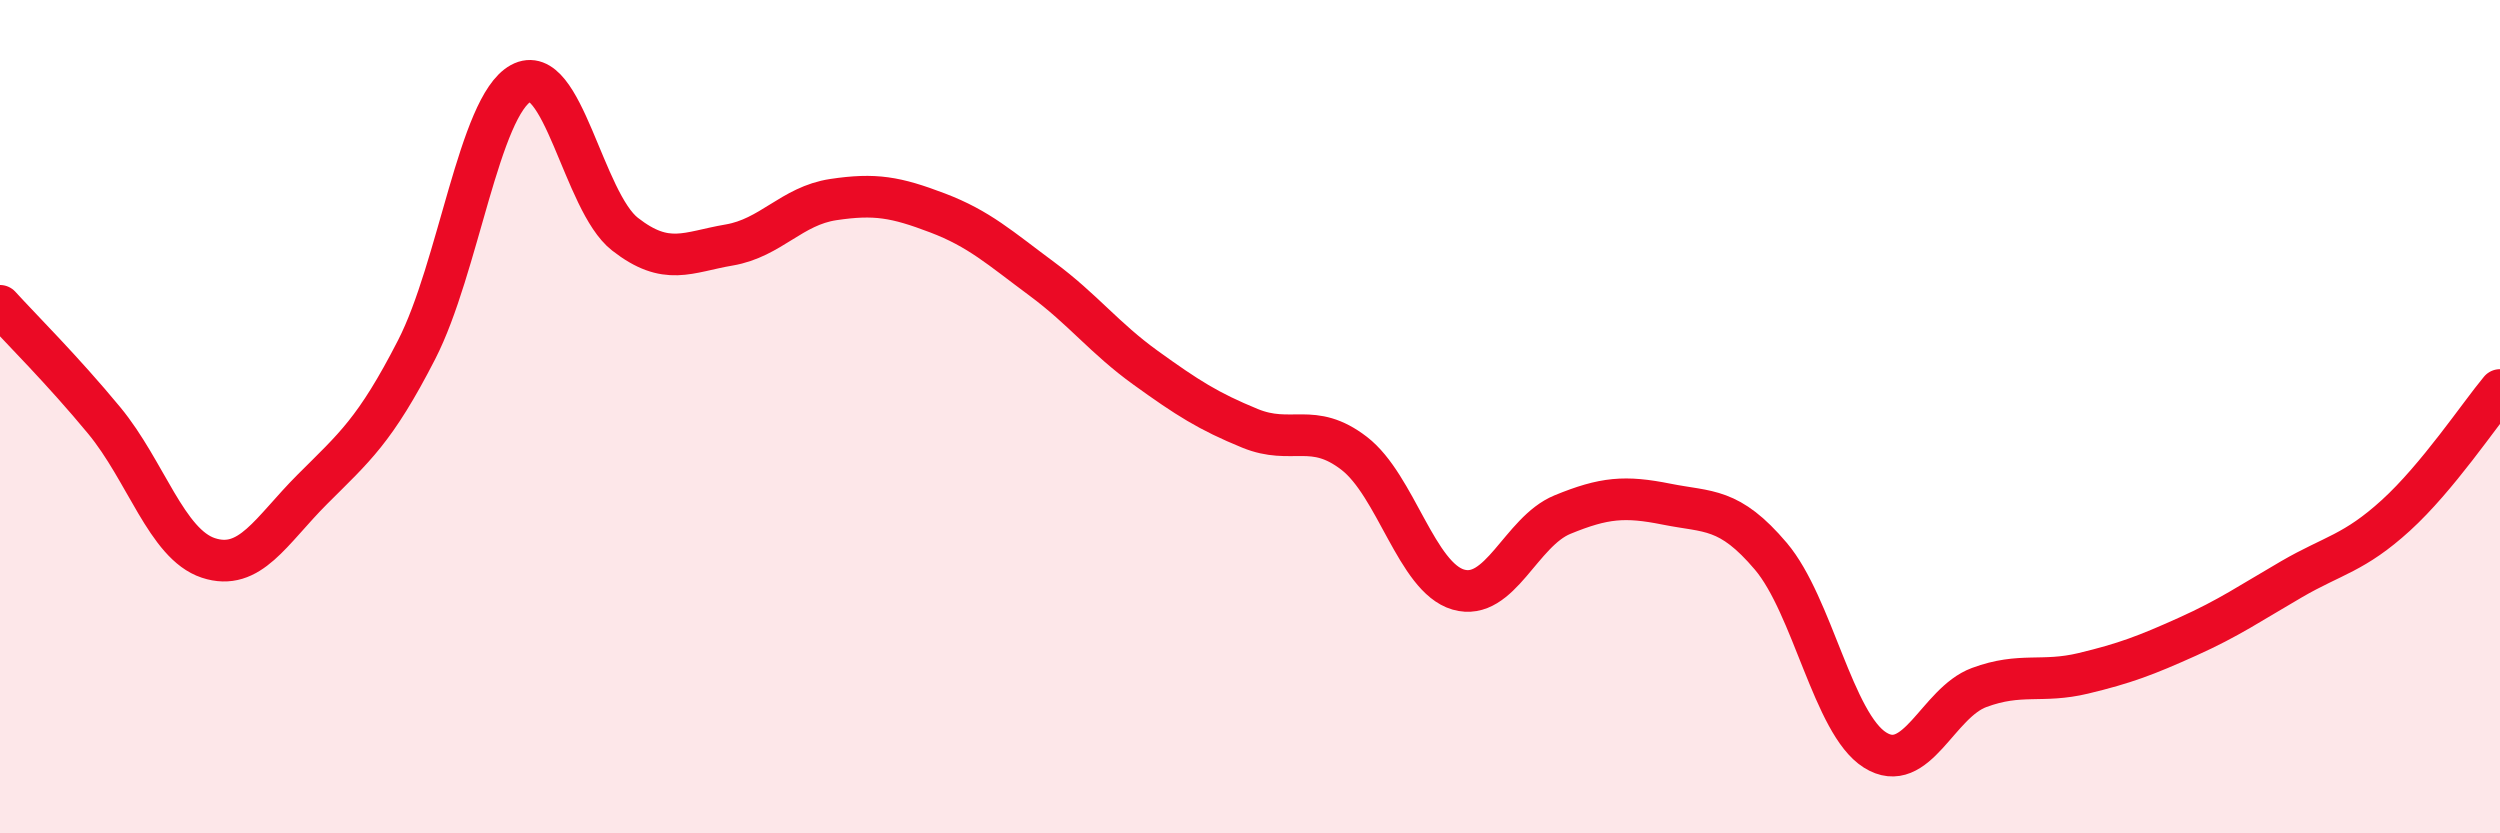 
    <svg width="60" height="20" viewBox="0 0 60 20" xmlns="http://www.w3.org/2000/svg">
      <path
        d="M 0,7.34 C 0.5,7.89 1.5,8.88 2.5,10.09 C 3.5,11.3 4,13.06 5,13.39 C 6,13.72 6.5,12.74 7.5,11.74 C 8.5,10.74 9,10.34 10,8.39 C 11,6.44 11.5,2.55 12.5,2 C 13.5,1.45 14,4.84 15,5.62 C 16,6.4 16.5,6.05 17.5,5.88 C 18.5,5.71 19,4.94 20,4.79 C 21,4.64 21.5,4.73 22.5,5.11 C 23.5,5.49 24,5.95 25,6.69 C 26,7.43 26.5,8.11 27.5,8.83 C 28.5,9.55 29,9.87 30,10.28 C 31,10.69 31.5,10.11 32.5,10.88 C 33.5,11.65 34,13.86 35,14.15 C 36,14.44 36.5,12.76 37.5,12.35 C 38.5,11.94 39,11.9 40,12.1 C 41,12.3 41.5,12.17 42.5,13.35 C 43.5,14.53 44,17.37 45,18 C 46,18.63 46.5,16.87 47.5,16.5 C 48.5,16.13 49,16.4 50,16.16 C 51,15.92 51.5,15.73 52.5,15.28 C 53.5,14.83 54,14.48 55,13.9 C 56,13.32 56.5,13.28 57.5,12.37 C 58.5,11.46 59.5,9.96 60,9.36L60 20L0 20Z"
        fill="#EB0A25"
        opacity="0.1"
        stroke-linecap="round"
        stroke-linejoin="round"
      />
      <path
        d="M 0,7.34 C 0.5,7.89 1.5,8.88 2.5,10.09 C 3.5,11.3 4,13.06 5,13.39 C 6,13.72 6.5,12.74 7.5,11.74 C 8.5,10.74 9,10.34 10,8.39 C 11,6.44 11.5,2.55 12.5,2 C 13.5,1.45 14,4.84 15,5.62 C 16,6.4 16.5,6.05 17.5,5.88 C 18.5,5.71 19,4.94 20,4.79 C 21,4.64 21.5,4.73 22.5,5.11 C 23.5,5.49 24,5.95 25,6.69 C 26,7.43 26.5,8.11 27.5,8.83 C 28.5,9.55 29,9.87 30,10.28 C 31,10.69 31.5,10.11 32.5,10.88 C 33.5,11.65 34,13.86 35,14.15 C 36,14.44 36.5,12.76 37.5,12.35 C 38.5,11.94 39,11.9 40,12.1 C 41,12.3 41.5,12.17 42.5,13.35 C 43.5,14.53 44,17.37 45,18 C 46,18.63 46.5,16.87 47.5,16.5 C 48.5,16.13 49,16.4 50,16.16 C 51,15.92 51.5,15.73 52.5,15.28 C 53.5,14.83 54,14.48 55,13.9 C 56,13.32 56.5,13.28 57.5,12.37 C 58.5,11.46 59.5,9.96 60,9.36"
        stroke="#EB0A25"
        stroke-width="1"
        fill="none"
        stroke-linecap="round"
        stroke-linejoin="round"
      />
    </svg>
  